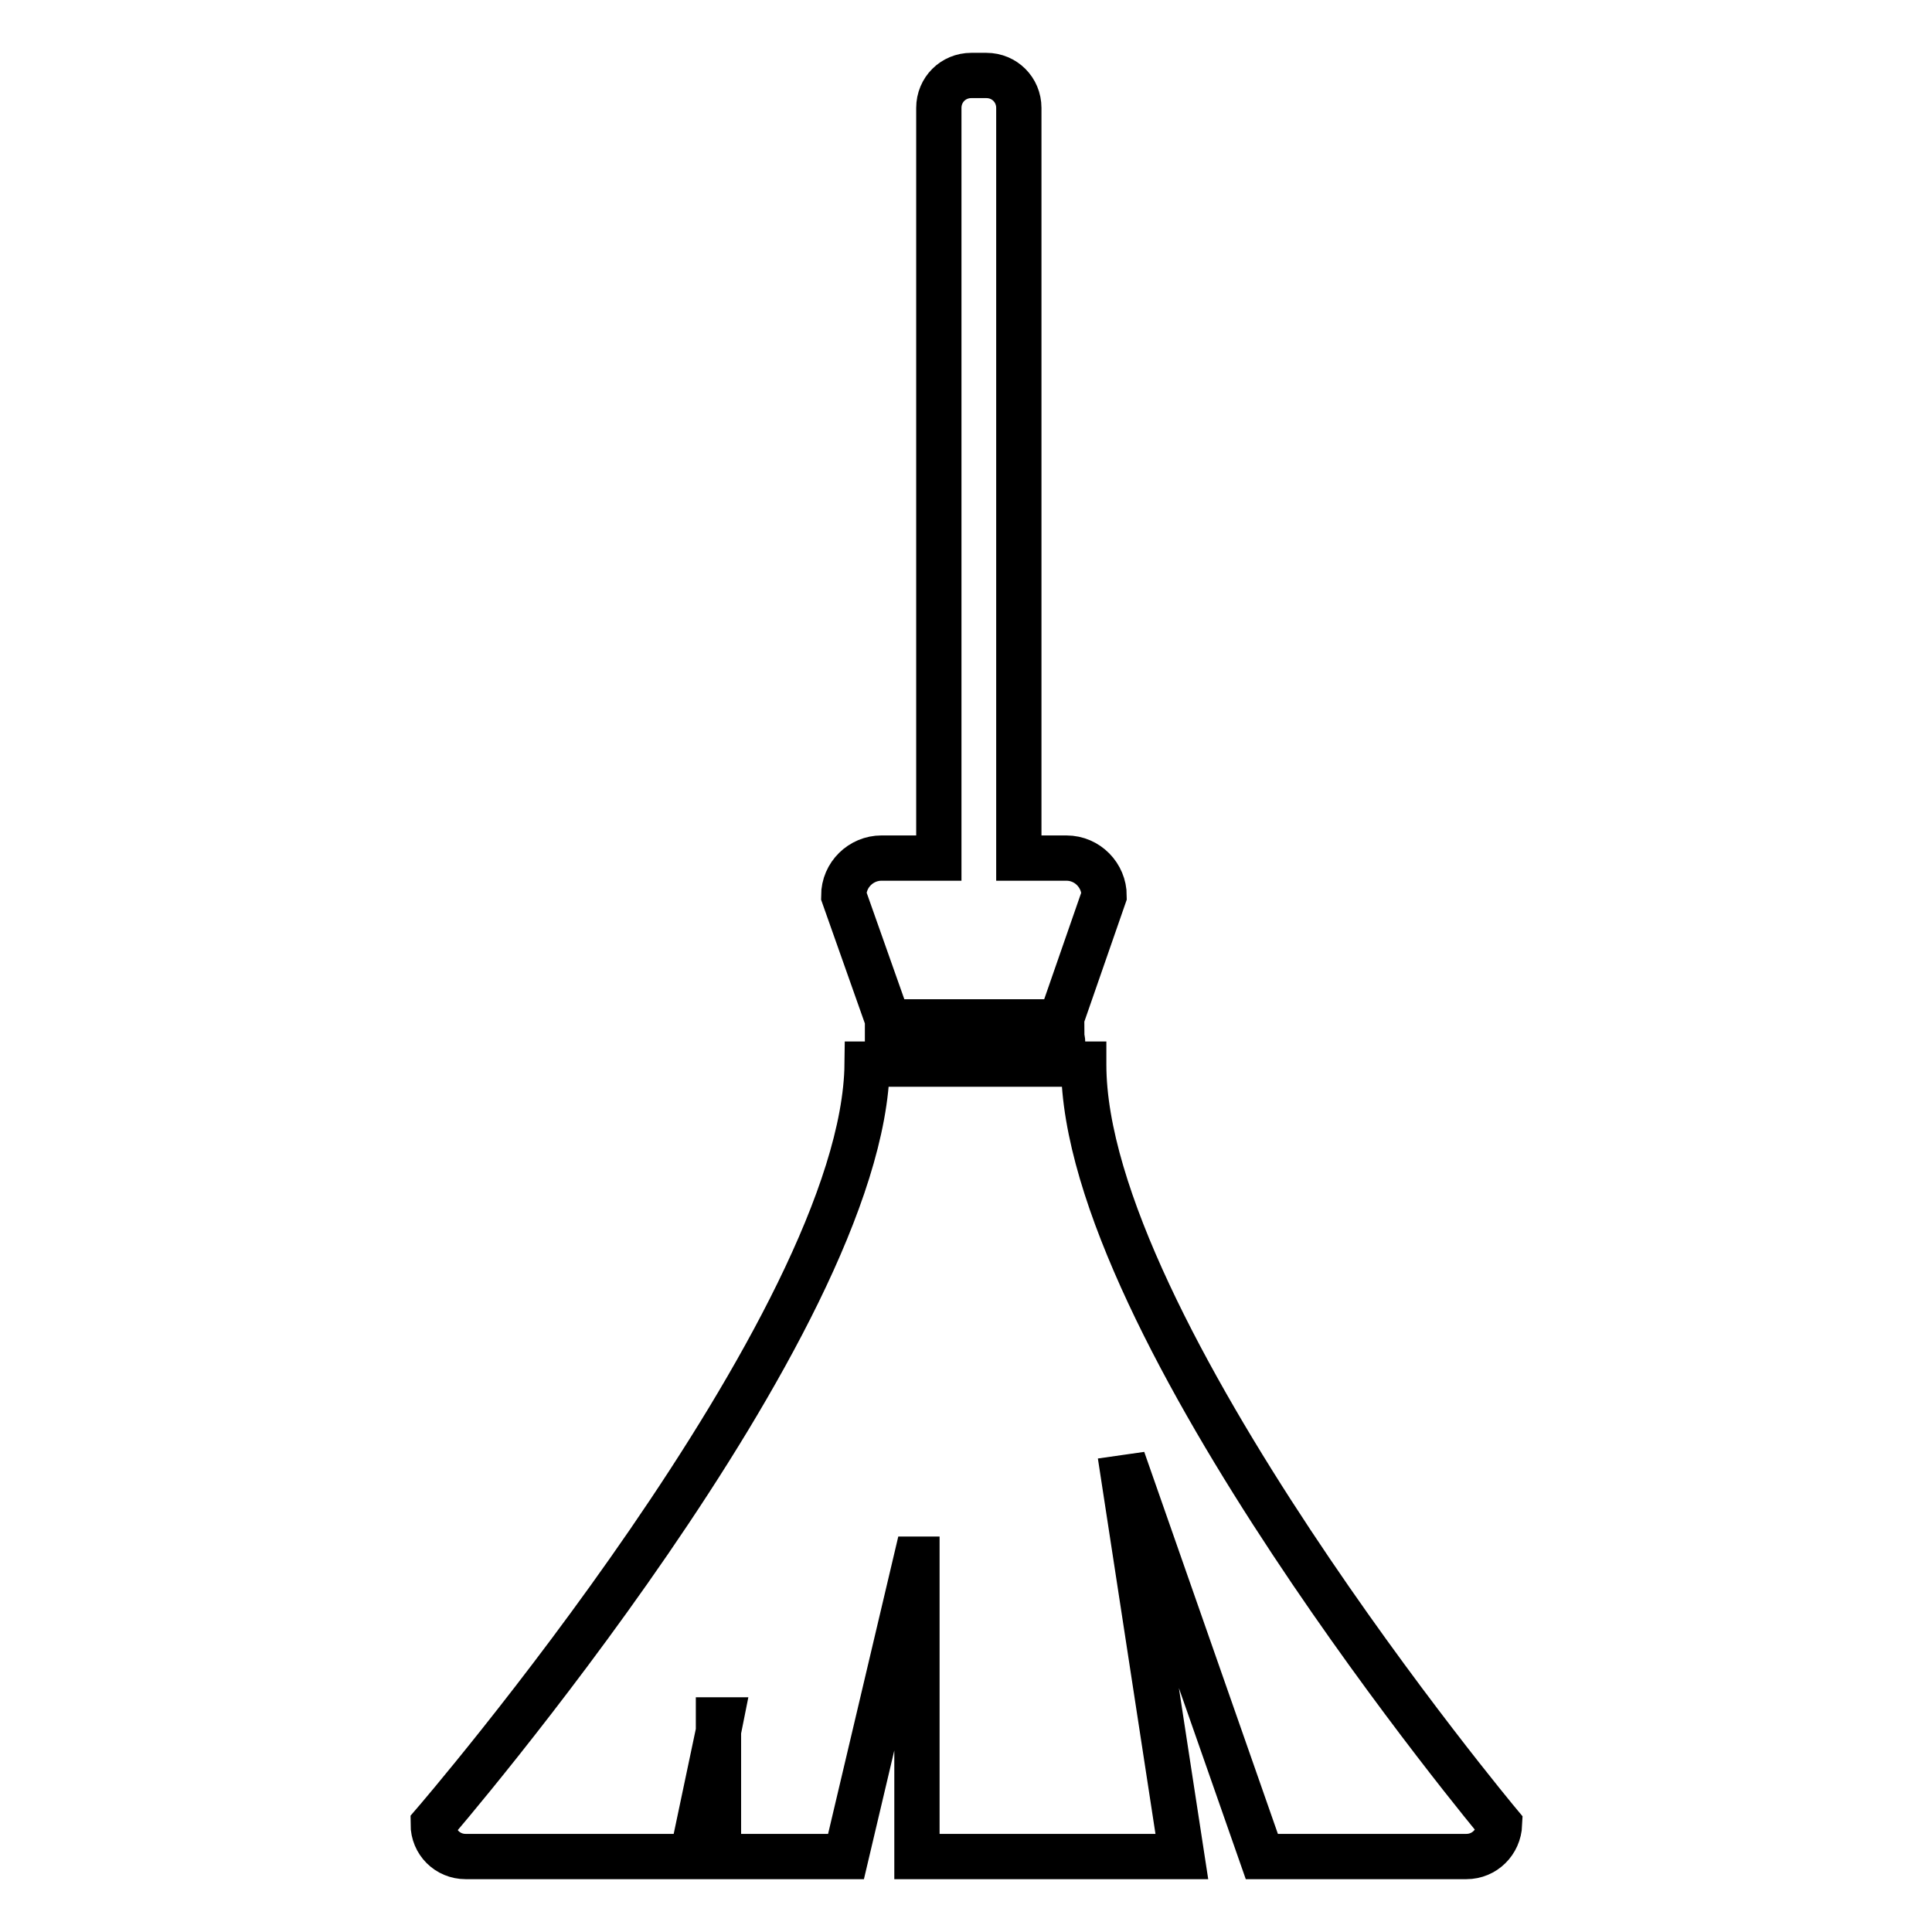 <?xml version="1.0" encoding="utf-8"?>
<!-- Svg Vector Icons : http://www.onlinewebfonts.com/icon -->
<!DOCTYPE svg PUBLIC "-//W3C//DTD SVG 1.1//EN" "http://www.w3.org/Graphics/SVG/1.1/DTD/svg11.dtd">
<svg version="1.1" xmlns="http://www.w3.org/2000/svg" xmlns:xlink="http://www.w3.org/1999/xlink" x="0px" y="0px" viewBox="0 0 256 256" enable-background="new 0 0 256 256" xml:space="preserve">
<g> <path stroke-width="6" fill-opacity="0" stroke="#000000"  d="M194.3,246h-27.1l-17.6-50.3l-0.7,0.1l7.7,50.2h-35.1v-39.4h-0.1l-9.3,39.4H95.2v-16.6l0.3-1.5h-0.3v1.5 L91.7,246h-30c-2.4,0-4.3-1.9-4.3-4.3l0,0c0,0,57.1-66.2,57.5-100.7h28.7c0,0,0,0.1,0,0.1c0,34.6,55.1,100.6,55.1,100.6 C198.6,244.1,196.7,246,194.3,246L194.3,246z M119.2,136.5h20c0.9,0,1.6,0.7,1.6,1.6c0,0.9-0.7,1.6-1.6,1.6c0,0,0,0,0,0h-20 c-0.9,0-1.6-0.7-1.6-1.6C117.6,137.2,118.3,136.5,119.2,136.5C119.2,136.5,119.2,136.5,119.2,136.5z M140.7,135.4h-23.1 c0-0.1,0-0.2,0-0.3l-5.8-16.4c0-2.8,2.3-5,5-5c0,0,0,0,0,0h7.6V14.3c0-2.4,1.9-4.3,4.3-4.3h2c2.4,0,4.3,1.9,4.3,4.3l0,0v99.4h6.3 c2.8,0,5,2.3,5,5c0,0,0,0,0,0l-5.7,16.4C140.7,135.2,140.7,135.3,140.7,135.4z"/></g>
</svg>